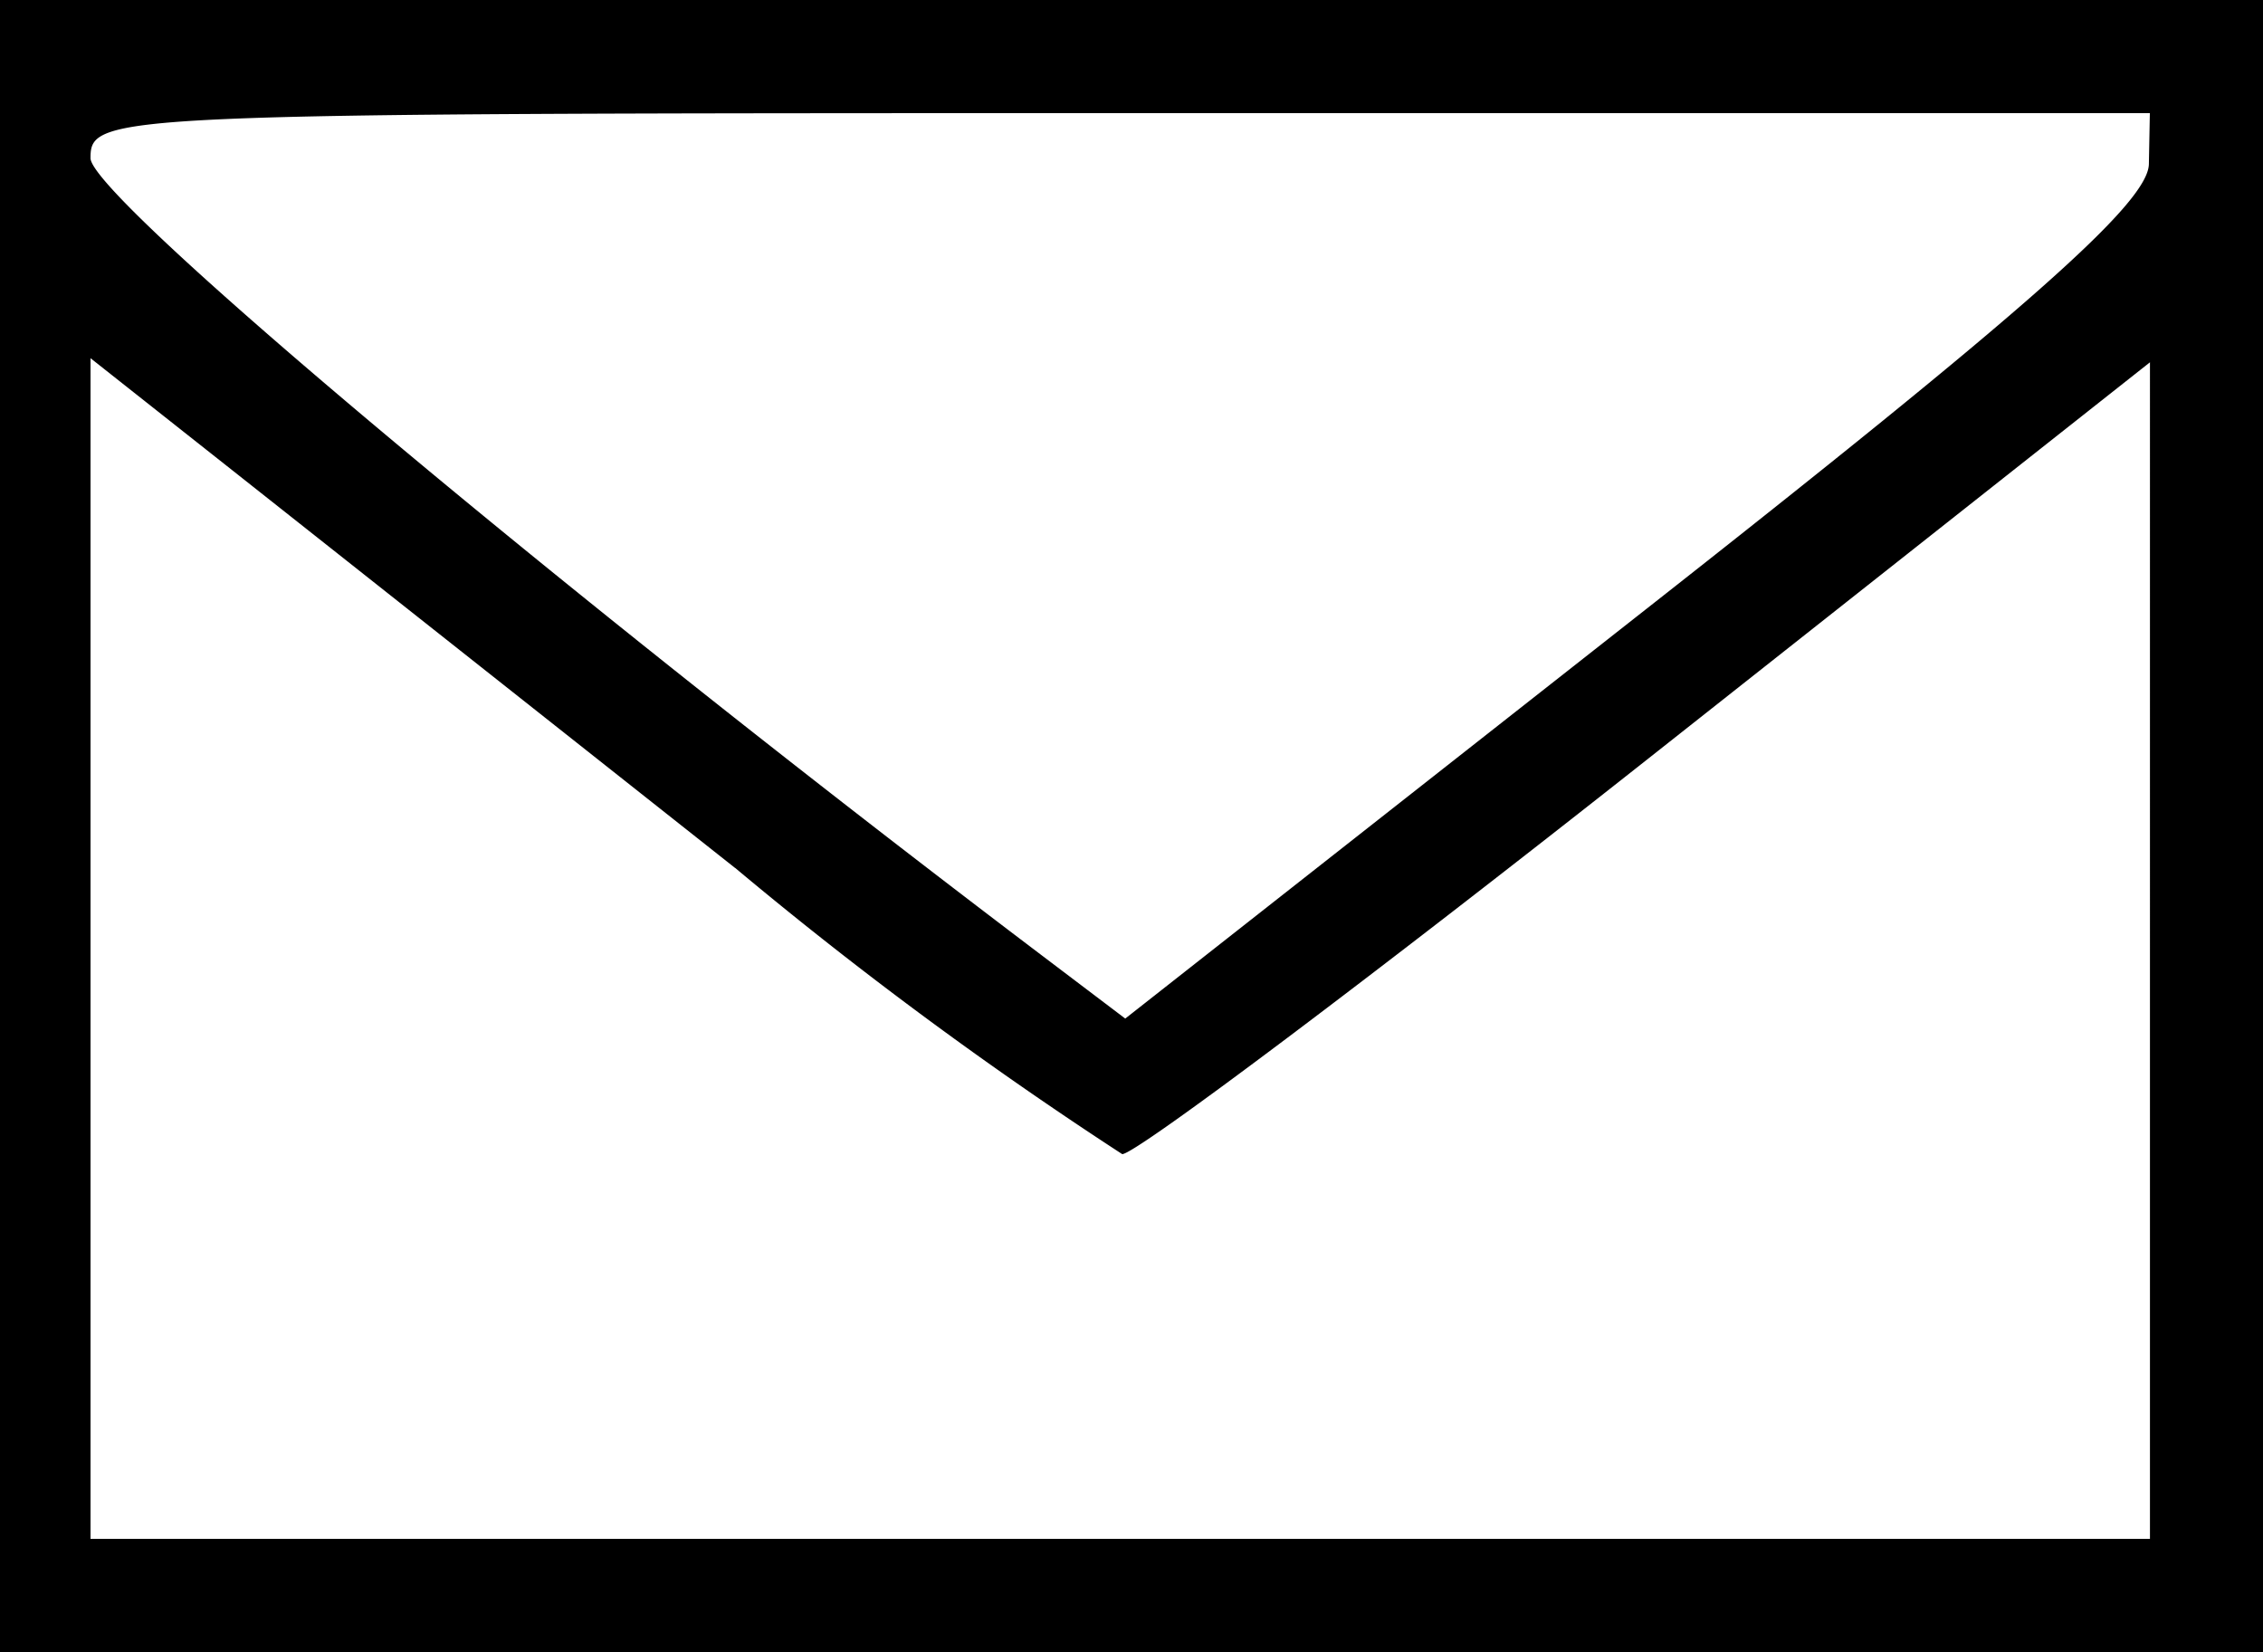 <svg xmlns="http://www.w3.org/2000/svg" width="21" height="15.33" viewBox="0 0 21 15.33"><defs><style>.a{fill-rule:evenodd;}</style></defs><path class="a" d="M0,59.665V67.33H21V52H0v7.665m19.941-6.143c-.007.361-1.124,1.349-4.754,4.2l-4.745,3.73-.758-.574C5.212,57.494.84,53.83.84,53.468c0-.411.155-.418,9.555-.418H19.95l-.009.472M6.822,60.054a37.175,37.175,0,0,0,3.592,2.656c.129,0,2.328-1.653,4.886-3.674l4.651-3.674V66.28H.84V55.324l1.312,1.037,4.669,3.693" transform="translate(0 -52)"/></svg>